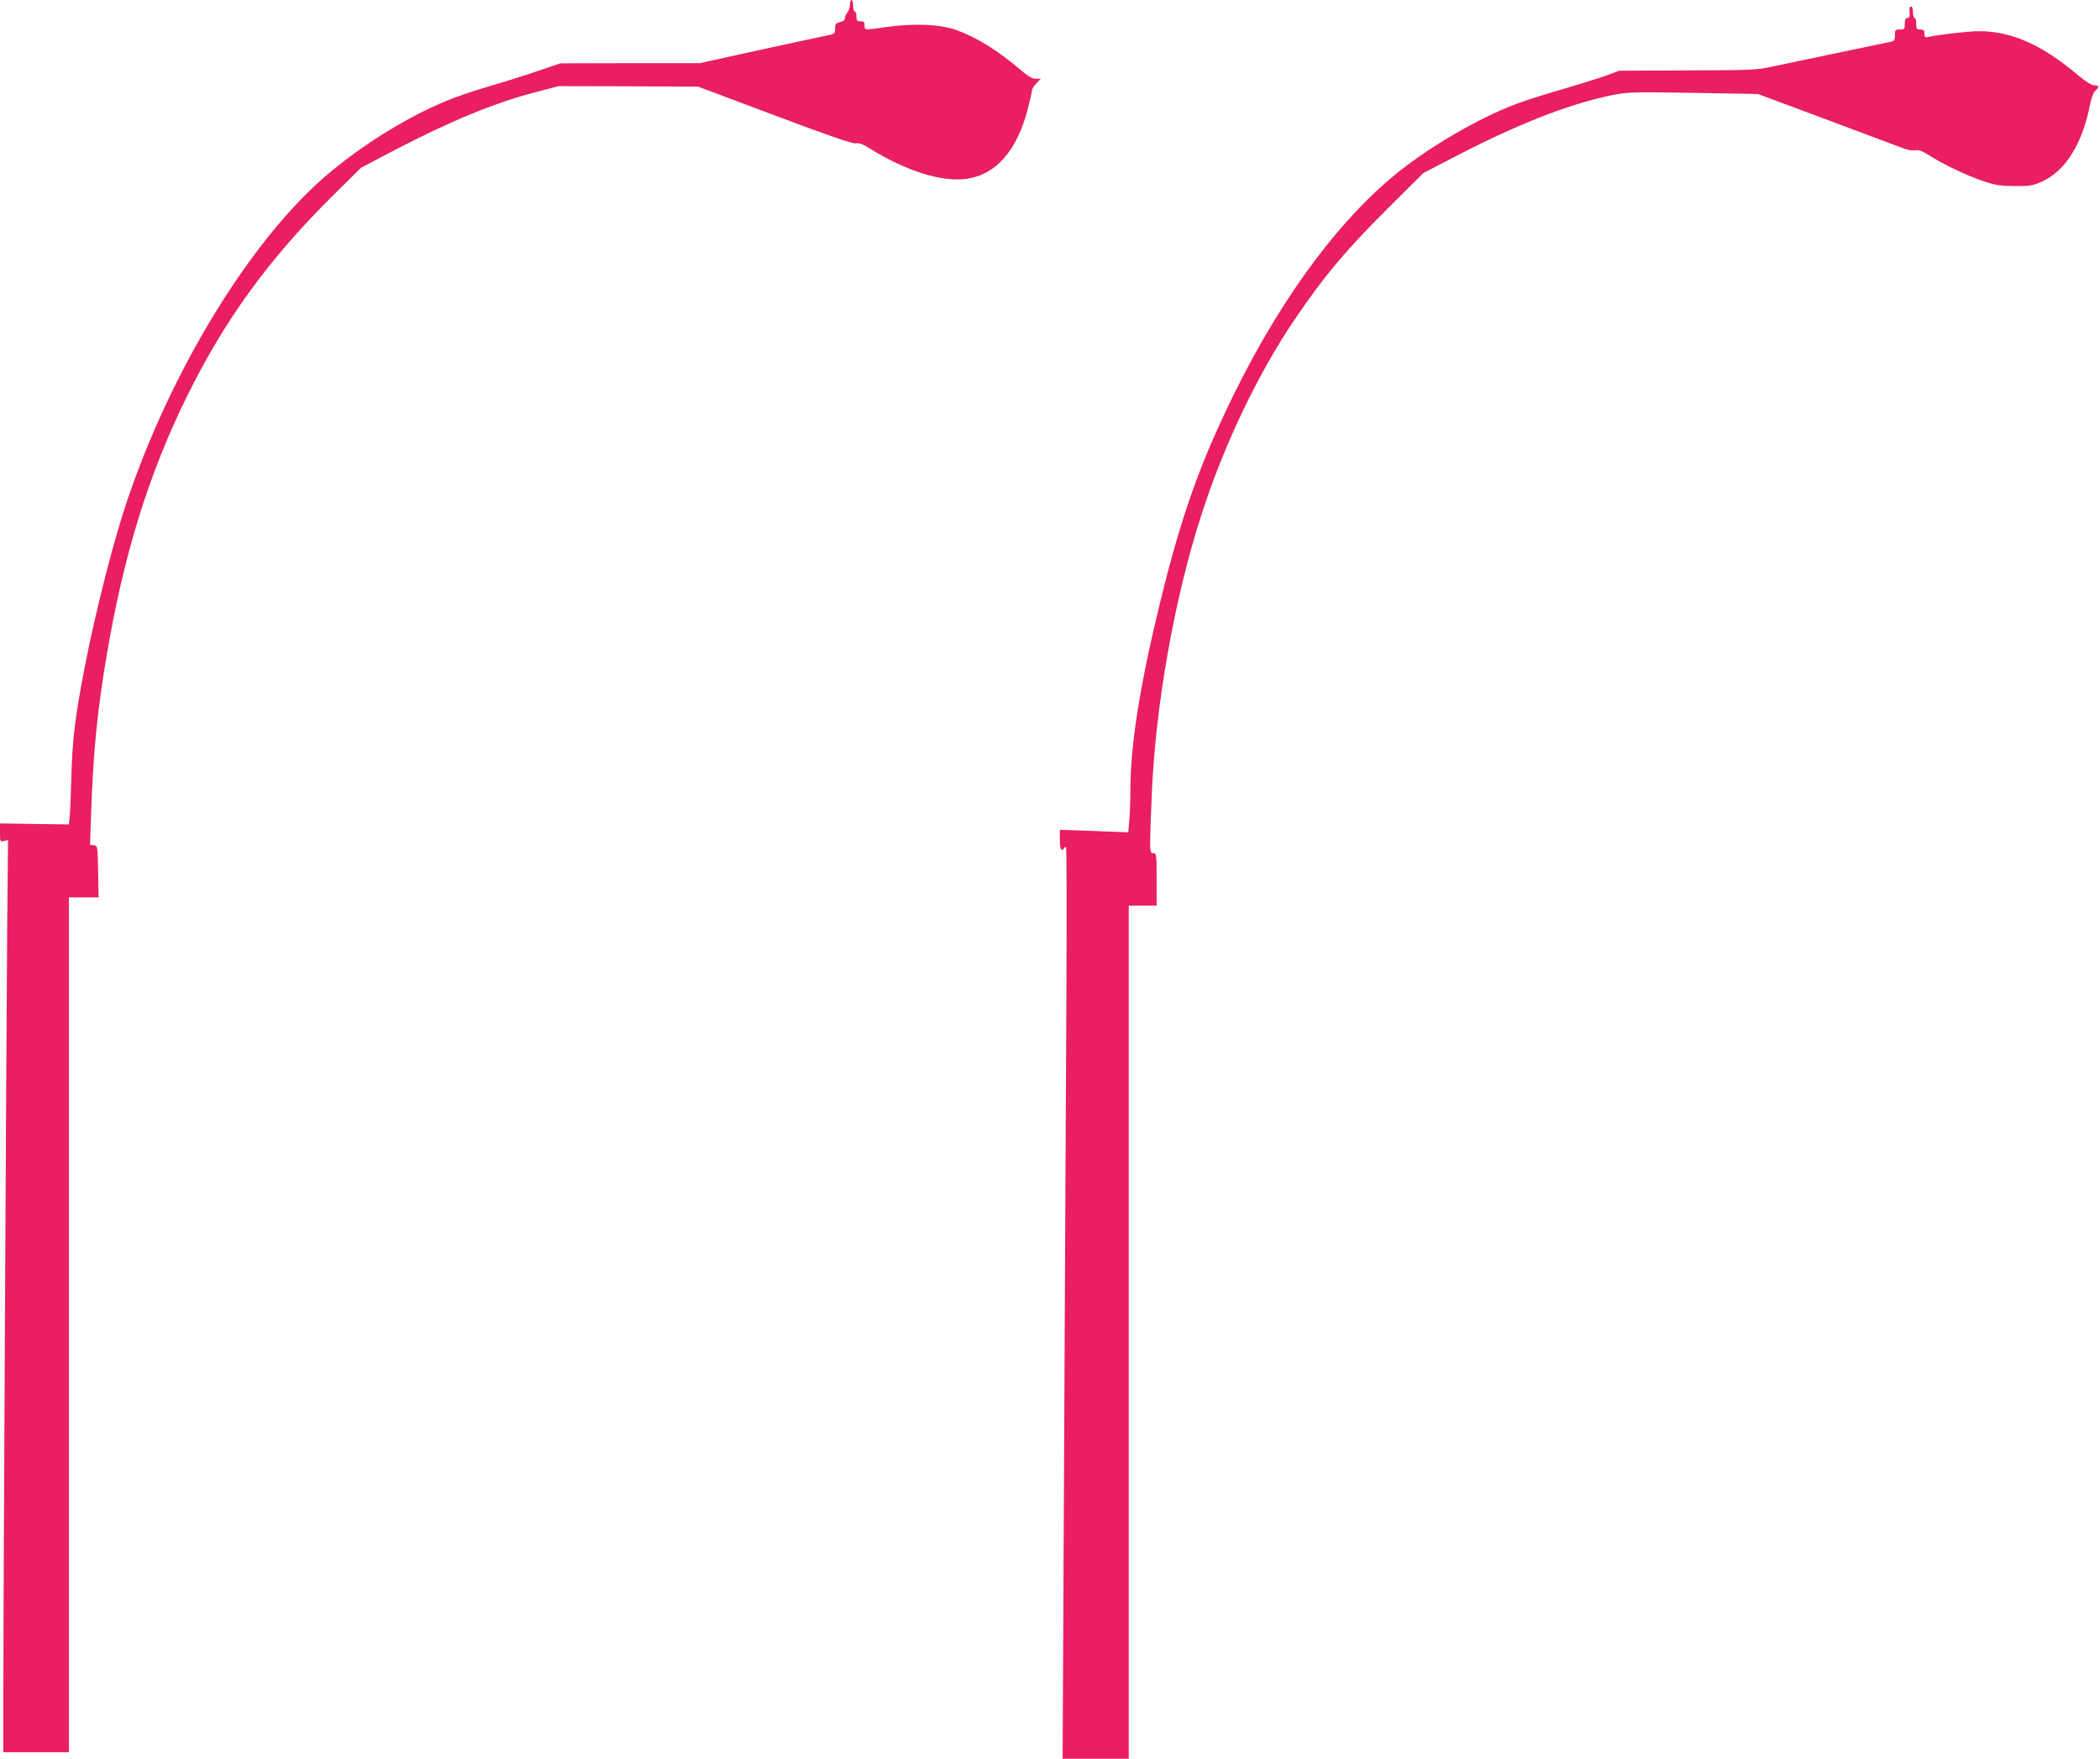 <?xml version="1.0" standalone="no"?>
<!DOCTYPE svg PUBLIC "-//W3C//DTD SVG 20010904//EN"
 "http://www.w3.org/TR/2001/REC-SVG-20010904/DTD/svg10.dtd">
<svg version="1.0" xmlns="http://www.w3.org/2000/svg"
 width="1280pt" height="1072pt" viewBox="0 0 1280 1072"
 preserveAspectRatio="xMidYMid meet">
<g transform="translate(0,1072) scale(0.1,-0.1)"
fill="#e91e63" stroke="none">
<path d="M5180 10689 c0 -17 -7 -37 -15 -45 -8 -9 -15 -24 -15 -34 0 -12 -10
-21 -30 -25 -26 -6 -30 -11 -30 -39 0 -33 -1 -34 -62 -45 -35 -7 -220 -47
-413 -89 l-350 -77 -425 0 -425 -1 -120 -41 c-66 -23 -192 -63 -280 -89 -197
-58 -303 -97 -437 -164 -221 -110 -440 -258 -615 -412 -452 -401 -919 -1168
-1184 -1948 -85 -247 -197 -688 -263 -1028 -58 -299 -75 -440 -81 -667 -3
-116 -8 -228 -11 -250 l-4 -40 -210 3 -210 3 0 -57 c0 -55 1 -56 25 -50 l24 6
-5 -522 c-5 -603 -24 -4223 -24 -4710 l0 -328 200 0 200 0 0 2605 0 2605 90 0
91 0 -3 158 c-3 155 -3 157 -26 160 l-23 3 6 182 c13 381 37 630 96 977 104
611 253 1093 484 1565 233 474 501 844 898 1237 l168 166 202 106 c350 182
618 292 872 357 l130 34 425 -1 425 -2 469 -176 c332 -125 476 -174 493 -170
17 5 40 -4 81 -29 228 -141 442 -208 594 -187 178 25 307 172 372 424 14 54
26 105 26 114 0 9 12 29 27 44 l27 28 -30 0 c-21 0 -46 14 -85 47 -146 125
-273 204 -400 250 -98 35 -255 42 -419 19 -145 -20 -140 -21 -140 9 0 20 -5
25 -25 25 -21 0 -25 5 -25 30 0 17 -4 30 -10 30 -5 0 -10 16 -10 35 0 19 -4
35 -10 35 -5 0 -10 -14 -10 -31z"/>
<path d="M11639 10673 c-1 -5 0 -20 1 -35 1 -20 -3 -28 -14 -28 -12 0 -16 -10
-16 -35 0 -32 -2 -35 -30 -35 -28 0 -30 -3 -30 -35 0 -28 -4 -36 -22 -39 -84
-17 -633 -132 -721 -151 -101 -22 -130 -23 -523 -24 l-415 -2 -80 -30 c-45
-16 -158 -51 -252 -79 -95 -27 -217 -65 -272 -85 -210 -75 -491 -232 -704
-394 -372 -284 -740 -773 -1041 -1386 -205 -417 -319 -738 -446 -1255 -124
-506 -184 -879 -184 -1155 0 -66 -3 -151 -7 -189 l-6 -69 -209 8 -208 7 0 -61
c0 -56 10 -76 25 -51 4 6 9 8 13 6 4 -2 4 -507 1 -1123 -3 -615 -10 -1864 -14
-2775 l-8 -1658 202 0 201 0 0 2600 0 2600 85 0 85 0 0 160 c0 153 -1 160 -20
160 -24 0 -24 2 -10 350 22 546 137 1198 302 1710 139 431 346 864 571 1195
179 264 309 419 571 680 l211 210 156 81 c411 215 722 338 999 395 89 18 121
19 490 13 l395 -7 400 -149 c220 -82 429 -160 465 -174 41 -17 74 -24 93 -20
21 4 41 -3 83 -29 87 -56 227 -123 327 -157 79 -27 106 -31 197 -32 95 0 111
2 168 28 143 66 246 232 292 473 7 36 20 69 31 79 26 23 24 34 -6 34 -16 0
-51 22 -98 61 -221 187 -407 269 -607 269 -60 0 -250 -22 -307 -35 -19 -5 -23
-1 -23 20 0 20 -5 25 -25 25 -22 0 -25 4 -25 35 0 19 -4 35 -10 35 -5 0 -10
16 -10 35 0 19 -4 35 -10 35 -5 0 -10 -3 -11 -7z"/>
</g>
</svg>
